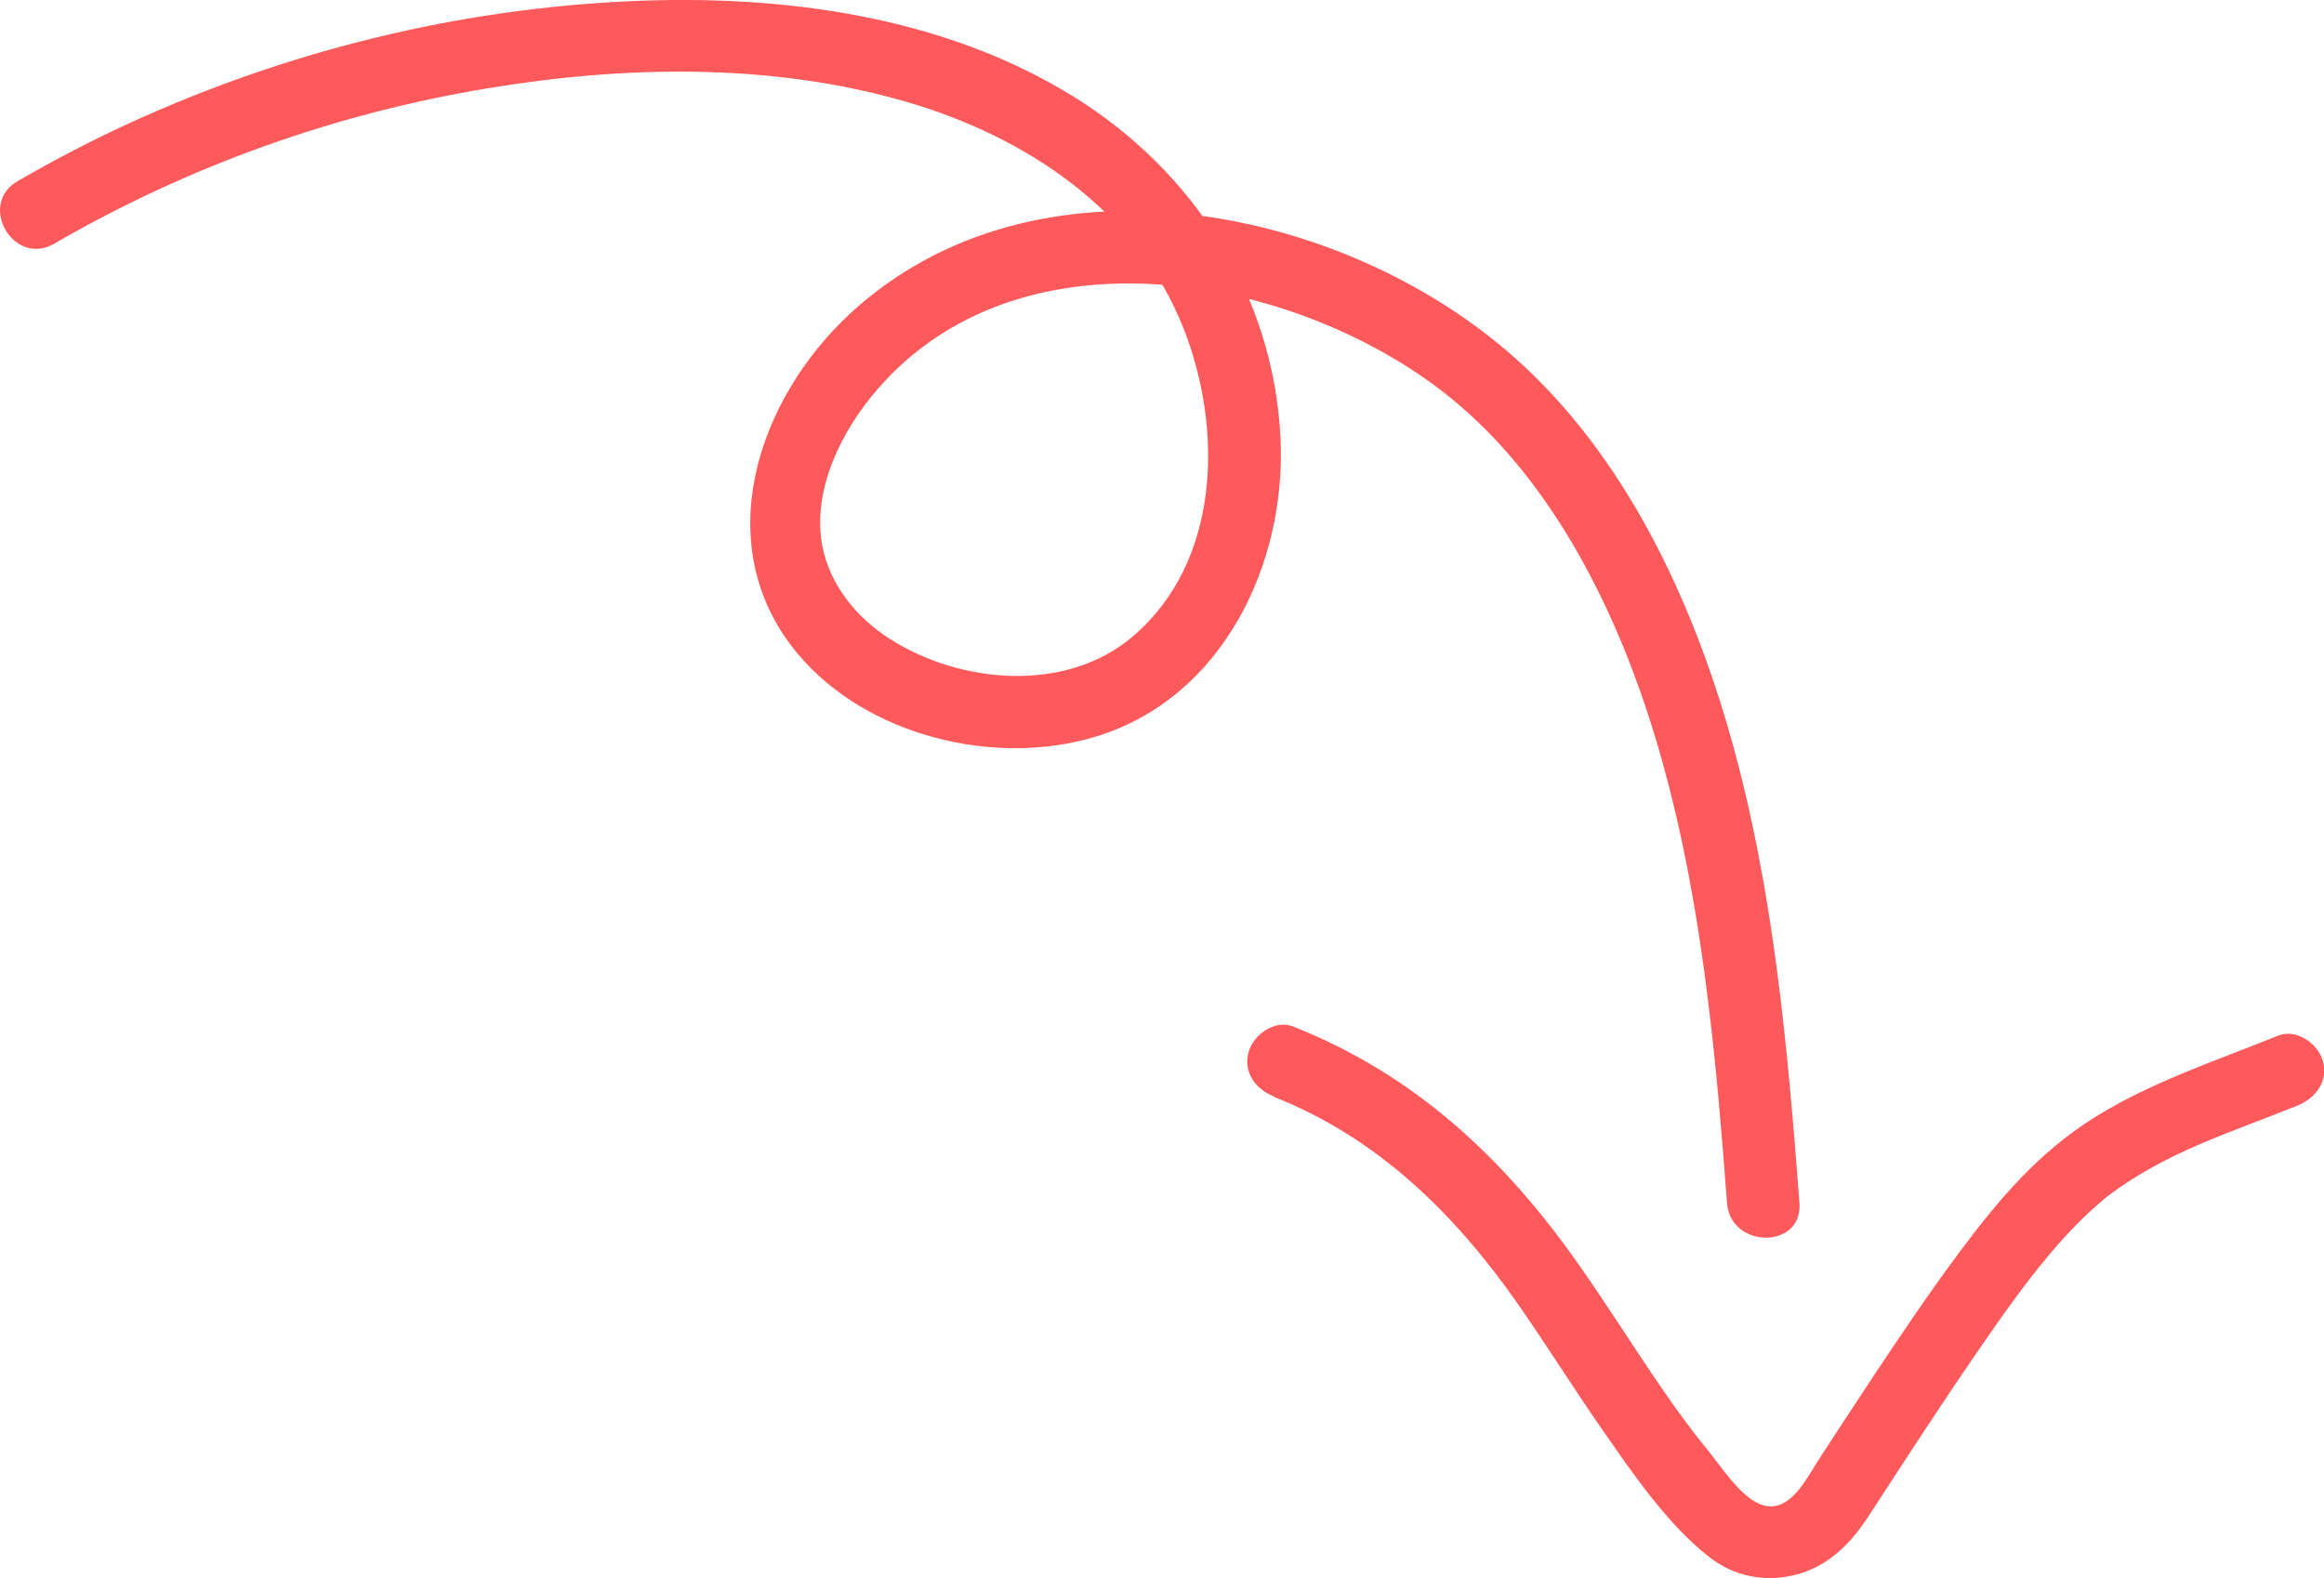 <?xml version="1.0" encoding="UTF-8"?>
<svg xmlns="http://www.w3.org/2000/svg" id="Capa_2" data-name="Capa 2" viewBox="0 0 120.29 81.71">
  <defs>
    <style>
      .cls-1 {
        fill: #fe595b;
      }
    </style>
  </defs>
  <g id="OBJECTS">
    <g>
      <path class="cls-1" d="M2.8,12.62c6.92-4.01,14.5-6.73,22.39-8.04,7.13-1.19,14.73-1.34,21.72,.69,6.15,1.79,11.96,5.61,14.37,11.78,2.03,5.2,1.9,12.06-2.68,15.93-3.46,2.92-8.92,2.42-12.54,.1-1.72-1.1-3.11-2.78-3.5-4.83-.54-2.9,1.02-5.99,2.88-8.12,7.23-8.32,20.74-6.08,28.75-.22,5.2,3.8,8.58,9.87,10.69,15.83,2.4,6.8,3.41,13.99,4.07,21.14,.16,1.8,.31,3.6,.44,5.4,.18,2.39,3.93,2.41,3.75,0-.61-8.04-1.33-16.17-3.51-23.95-2.03-7.26-5.5-14.72-11.23-19.81-8.97-7.98-24.86-11.09-34.38-2.3-4.89,4.52-7.35,12.1-2.73,17.63,3.56,4.25,10.19,5.88,15.42,4.29,6.57-1.99,9.88-8.94,9.57-15.45-.36-7.41-4.49-13.85-10.75-17.71C48.77,.8,40.44-.29,32.64,.06,23.71,.46,14.94,2.62,6.82,6.32c-2.02,.92-3.99,1.95-5.91,3.06-2.09,1.21-.2,4.45,1.89,3.24h0Z"></path>
      <path class="cls-1" d="M65.94,56.79c5.38,2.13,9.37,6.06,12.63,10.73,1.52,2.18,2.92,4.43,4.44,6.61s3.27,4.76,5.44,6.47c1.31,1.04,2.97,1.35,4.58,.91s2.74-1.57,3.66-2.97c1.86-2.86,3.71-5.72,5.65-8.54,1.2-1.74,2.41-3.48,3.78-5.1,.52-.62,1.07-1.22,1.65-1.79,.25-.24,.51-.48,.77-.71,.13-.11,.26-.22,.38-.33,.08-.07,.48-.37,.2-.16,3.04-2.29,6.34-3.27,9.8-4.67,.93-.38,1.61-1.25,1.31-2.31-.25-.89-1.36-1.69-2.31-1.31-3.19,1.29-6.57,2.4-9.5,4.23s-5,4.3-6.99,6.97c-1.58,2.12-3.06,4.32-4.52,6.52-.95,1.43-1.88,2.86-2.81,4.29-.61,.94-1.52,2.87-3.02,2.24-1.04-.43-2.02-1.98-2.72-2.83-.78-.95-1.5-1.94-2.2-2.95-1.51-2.18-2.91-4.44-4.44-6.61-3.85-5.49-8.47-9.83-14.78-12.33-.95-.38-2.05,.41-2.31,1.31-.3,1.06,.37,1.94,1.31,2.31h0Z"></path>
    </g>
  </g>
</svg>
